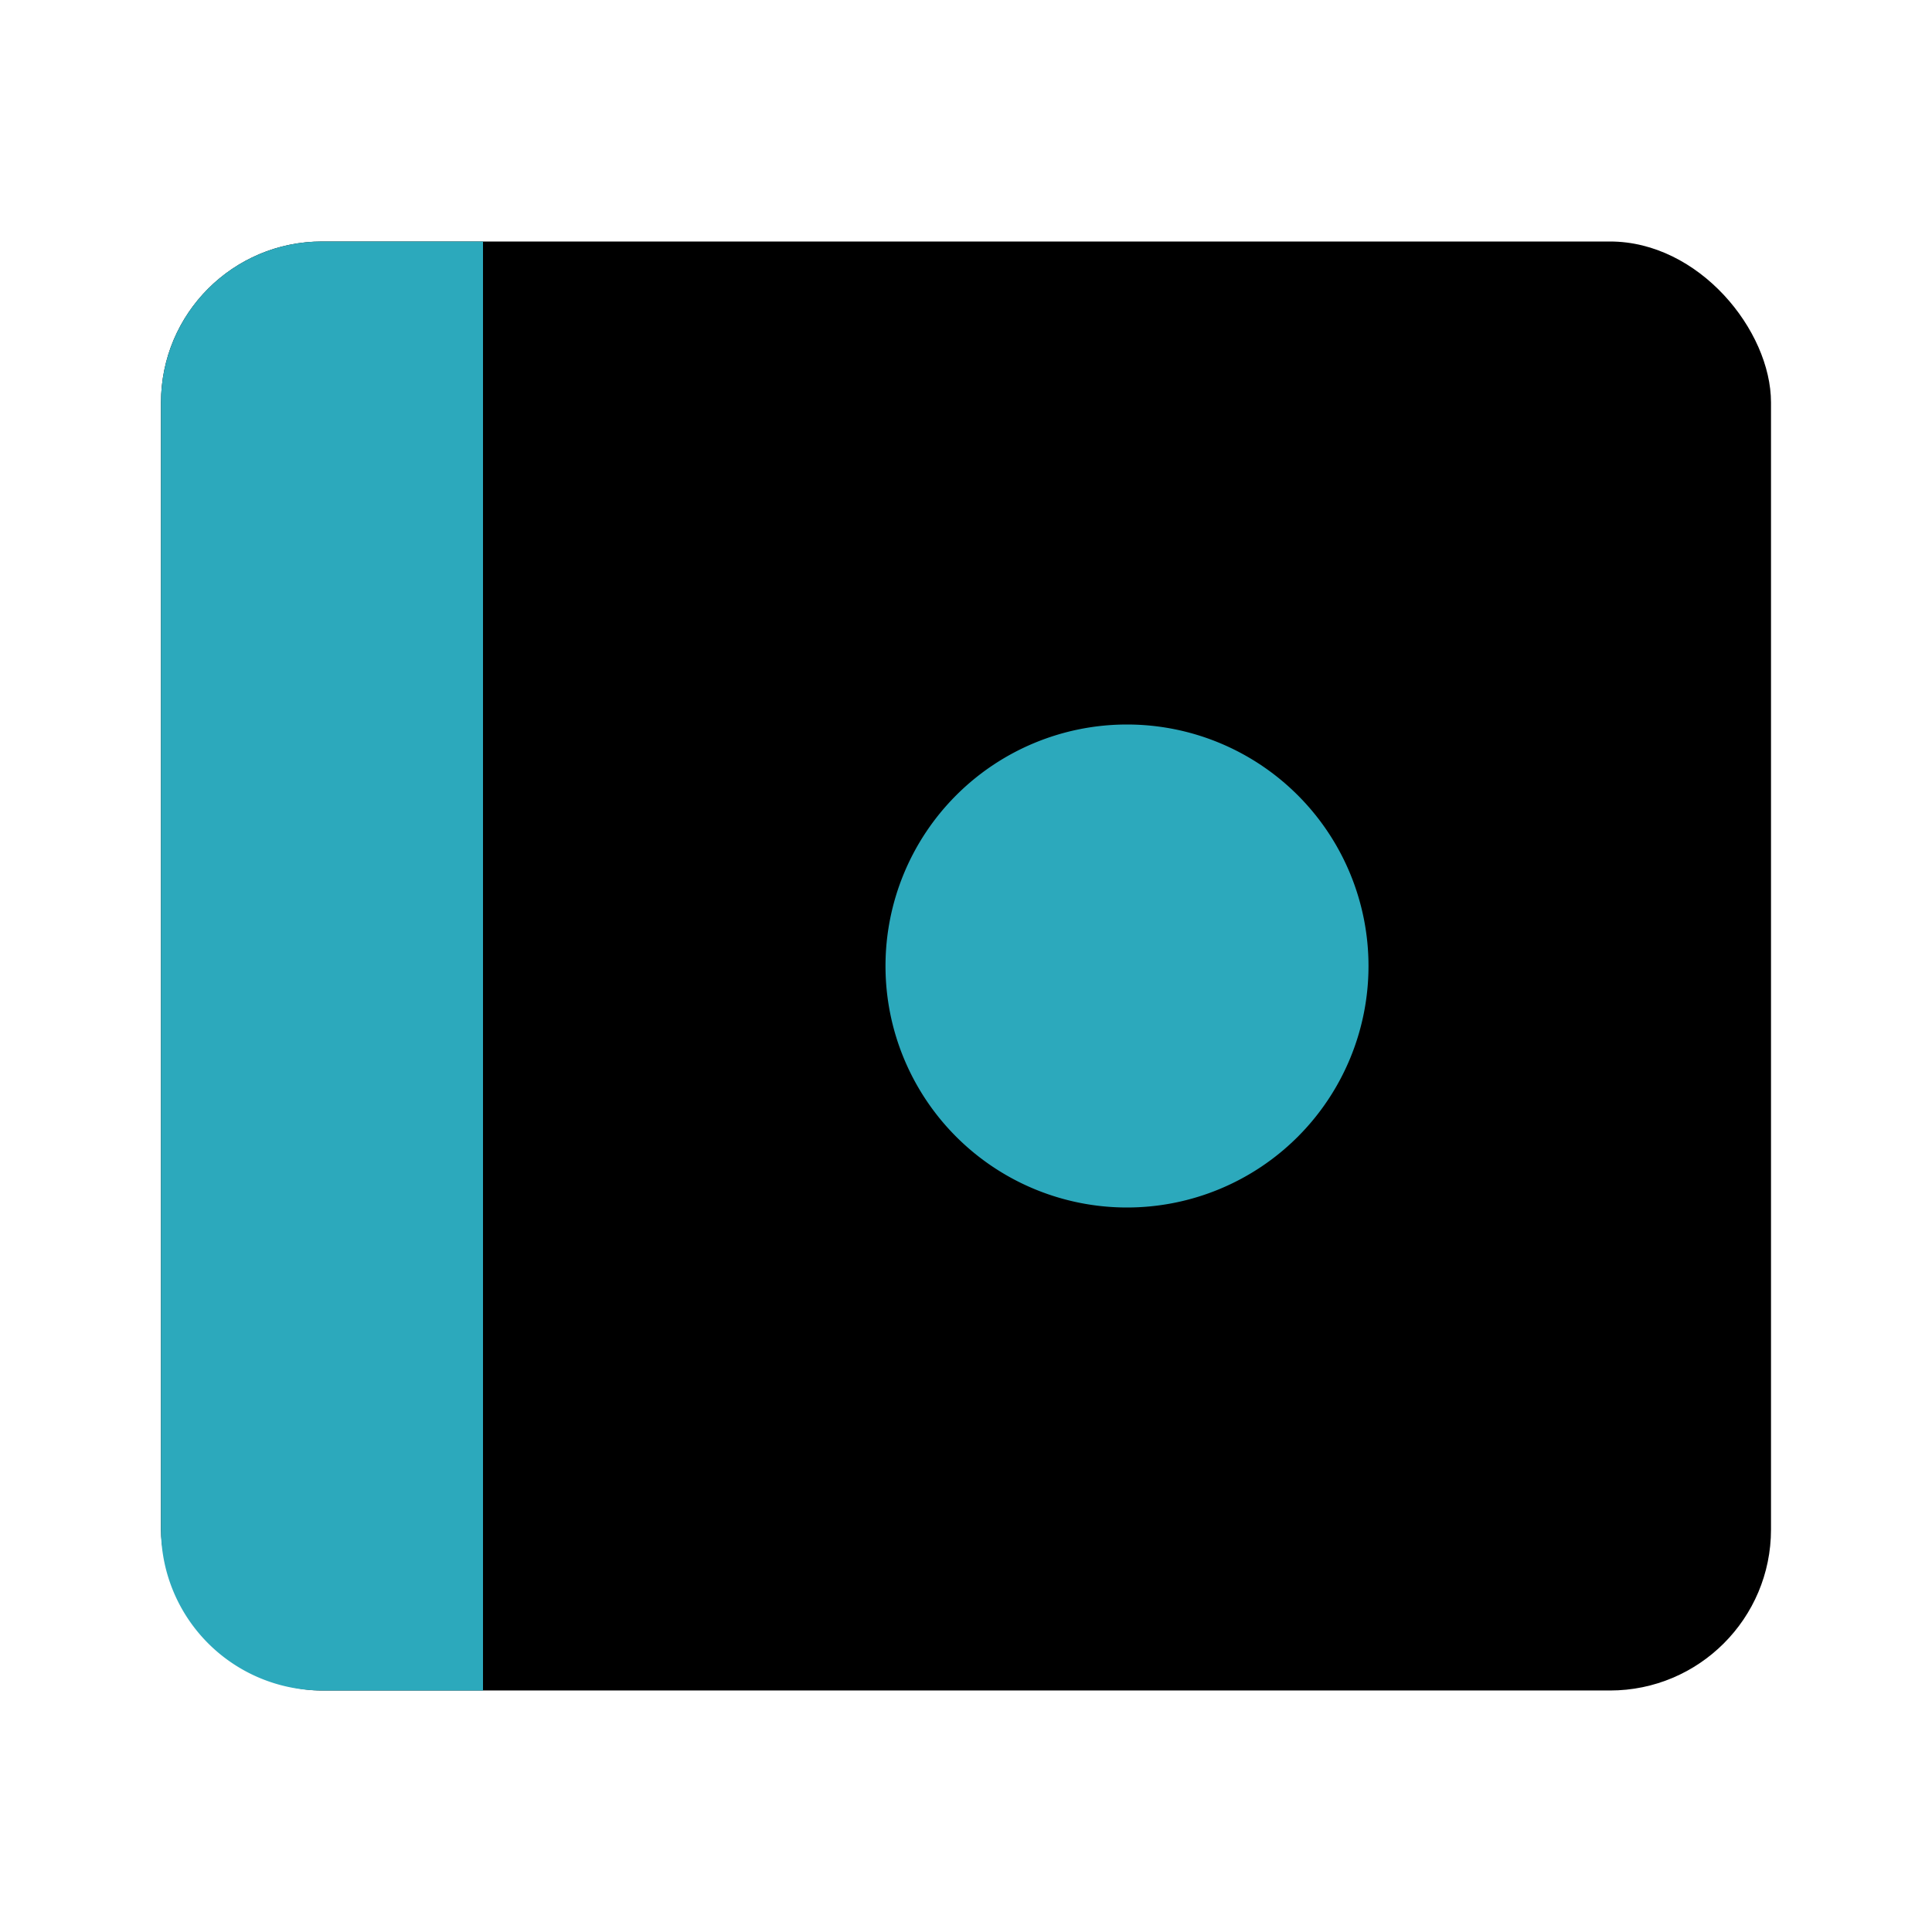 <?xml version="1.0" encoding="utf-8"?>
<svg fill="#000000" width="800px" height="800px" viewBox="0 0 24 24" id="compact-disk" data-name="Flat Color" xmlns="http://www.w3.org/2000/svg" class="icon flat-color"><rect id="primary" x="2" y="3" width="20" height="18" rx="2" style="fill: rgb(0, 0, 0);"></rect><path id="secondary" d="M6,21H4a2,2,0,0,1-2-2V5A2,2,0,0,1,4,3H6ZM14,9a3,3,0,1,0,3,3A3,3,0,0,0,14,9Z" style="fill: rgb(44, 169, 188);"></path></svg>